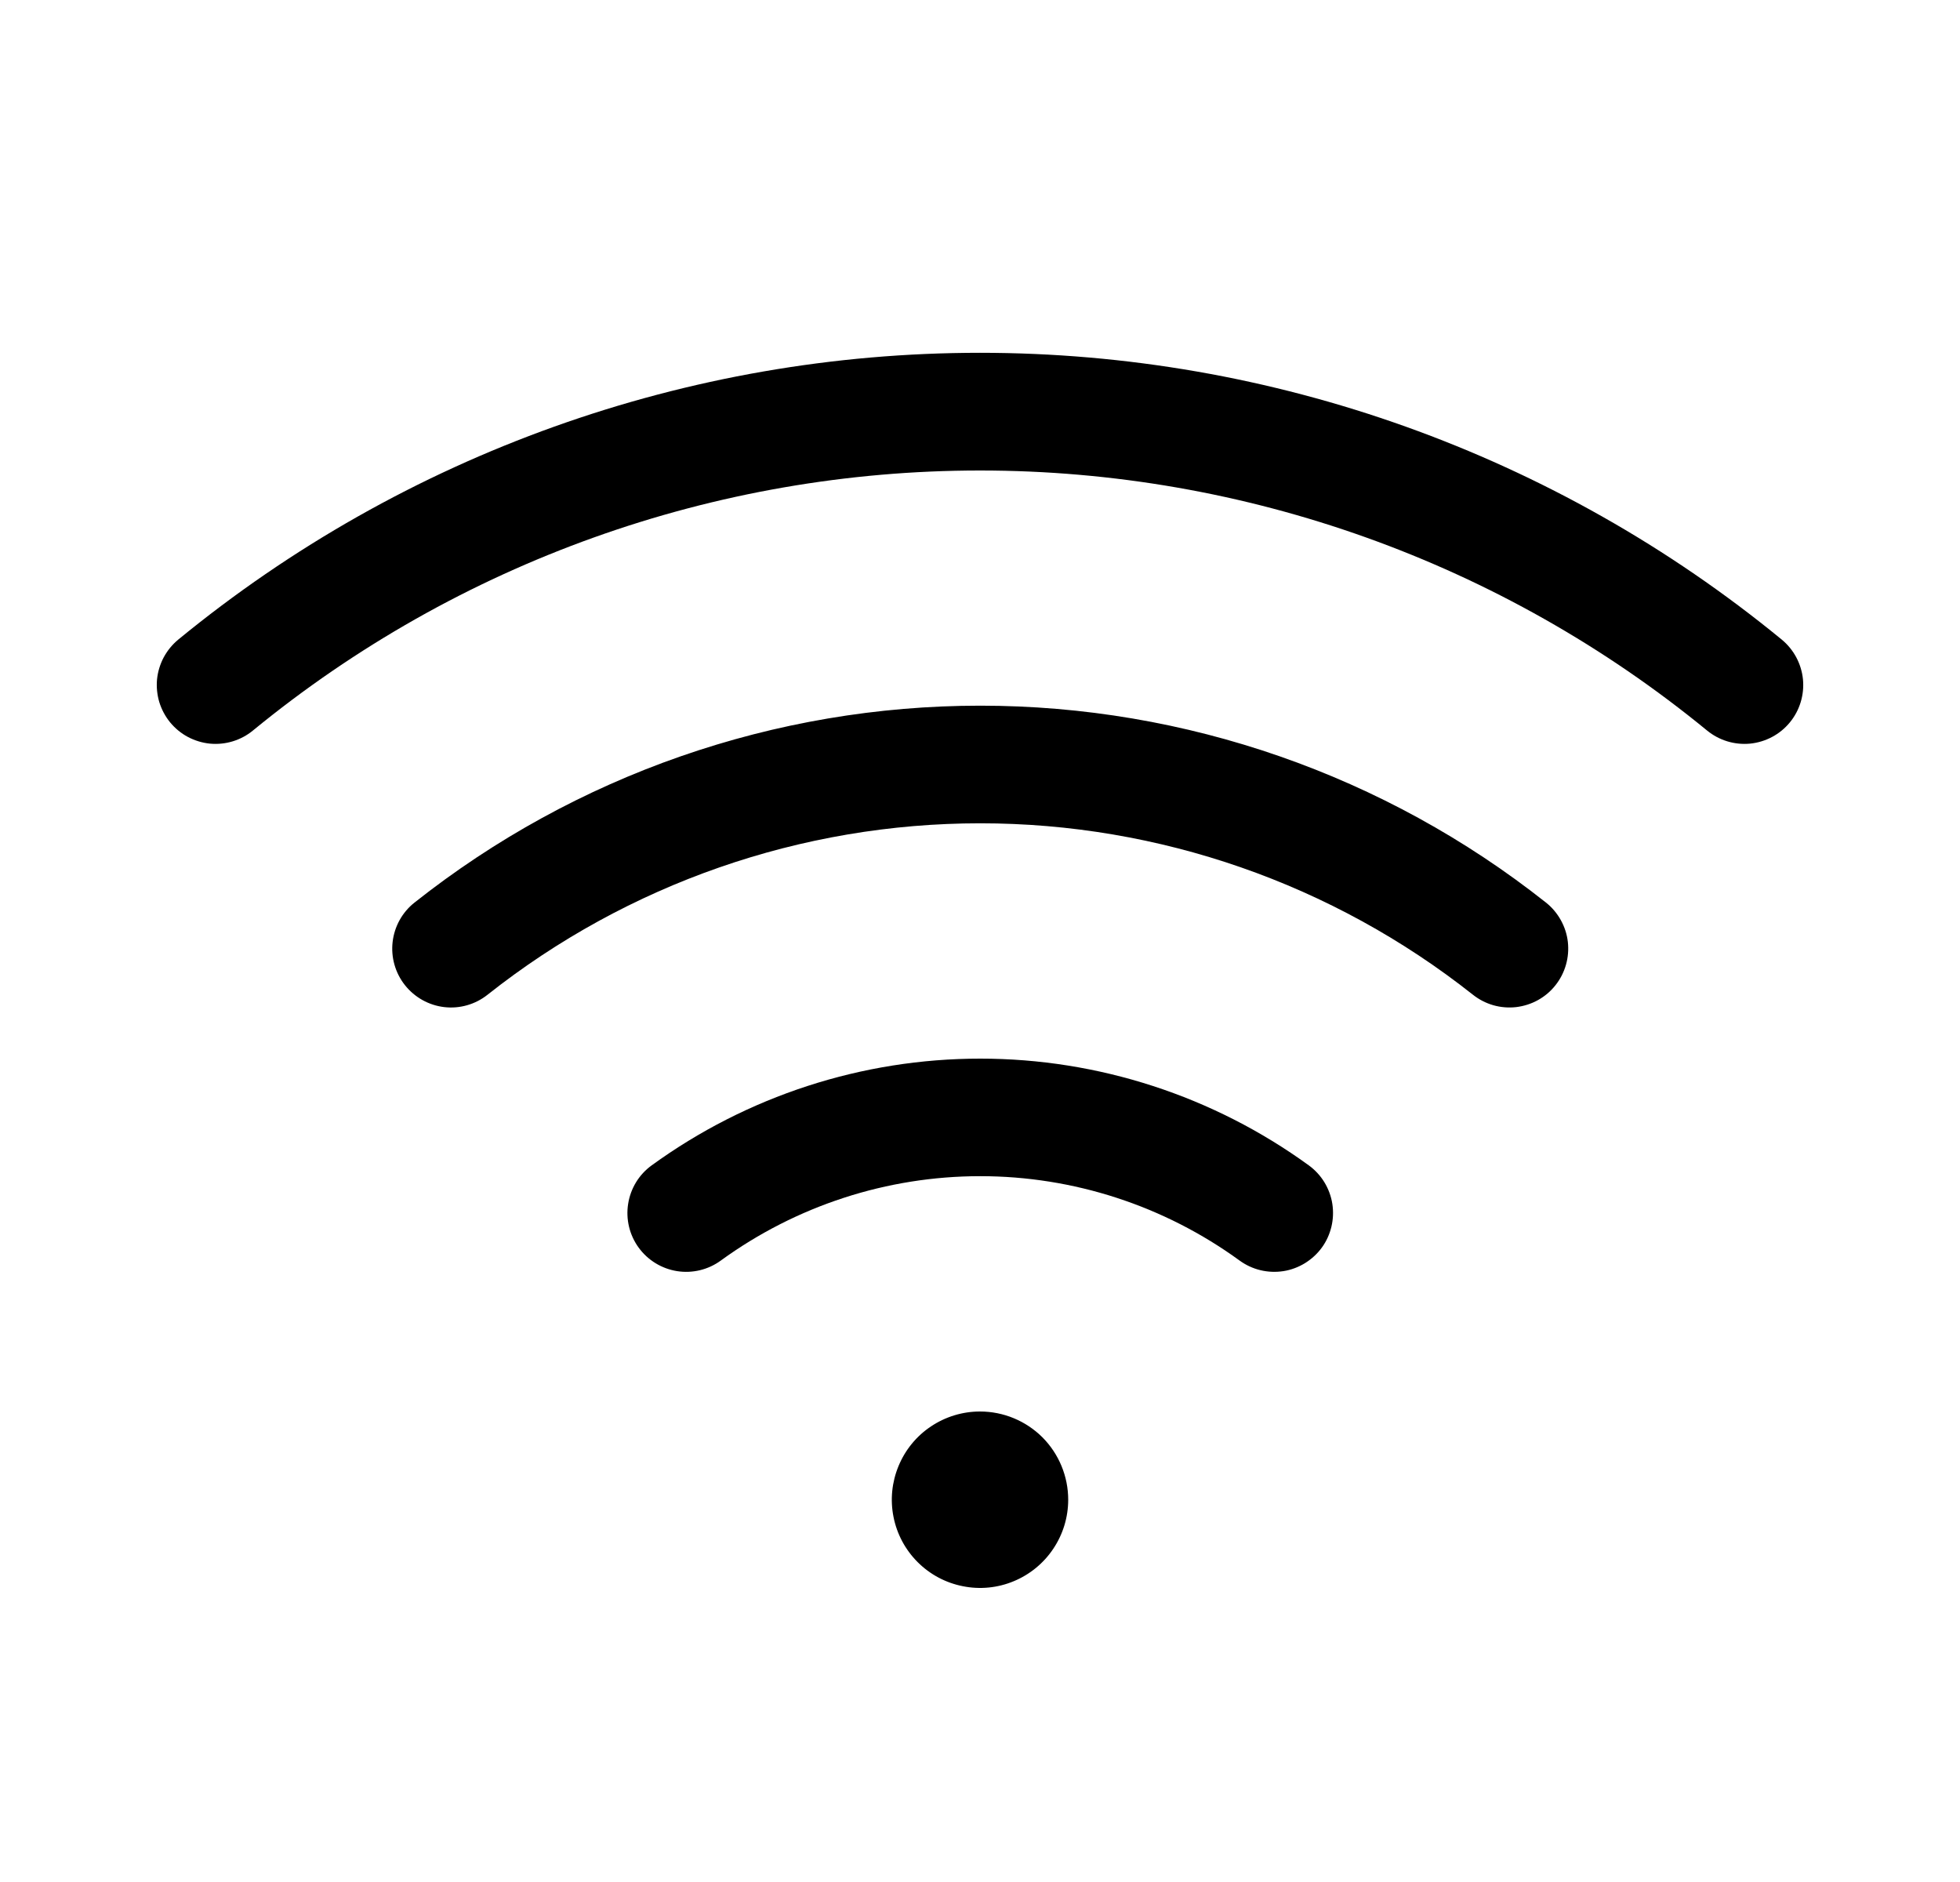 <svg width="25" height="24" viewBox="0 0 25 24" fill="none" xmlns="http://www.w3.org/2000/svg">
<path d="M13.625 19.125C13.625 19.348 13.559 19.565 13.435 19.75C13.312 19.935 13.136 20.079 12.931 20.164C12.725 20.25 12.499 20.272 12.281 20.228C12.062 20.185 11.862 20.078 11.705 19.921C11.547 19.763 11.44 19.563 11.397 19.345C11.353 19.126 11.376 18.9 11.461 18.695C11.546 18.489 11.69 18.313 11.875 18.19C12.06 18.066 12.278 18 12.5 18C12.799 18 13.085 18.119 13.296 18.329C13.507 18.541 13.625 18.827 13.625 19.125ZM22.726 8.156C19.843 5.791 16.229 4.499 12.5 4.499C8.771 4.499 5.157 5.791 2.274 8.156C2.198 8.219 2.135 8.296 2.088 8.383C2.042 8.47 2.013 8.565 2.003 8.663C1.994 8.761 2.004 8.86 2.032 8.954C2.061 9.048 2.108 9.136 2.17 9.212C2.233 9.288 2.31 9.352 2.397 9.398C2.484 9.444 2.579 9.473 2.677 9.483C2.875 9.502 3.073 9.442 3.226 9.316C5.841 7.172 9.118 6 12.5 6C15.882 6 19.159 7.172 21.774 9.316C21.928 9.442 22.125 9.502 22.323 9.483C22.521 9.463 22.704 9.366 22.83 9.212C22.956 9.059 23.016 8.861 22.997 8.663C22.977 8.465 22.88 8.283 22.726 8.156ZM19.719 11.51C17.665 9.884 15.122 8.999 12.503 8.999C9.883 8.999 7.341 9.884 5.287 11.51C5.131 11.633 5.031 11.814 5.008 12.011C4.985 12.209 5.042 12.408 5.165 12.563C5.289 12.719 5.469 12.82 5.667 12.843C5.864 12.866 6.063 12.809 6.219 12.685C8.007 11.27 10.222 10.499 12.503 10.499C14.784 10.499 16.998 11.27 18.787 12.685C18.864 12.746 18.953 12.792 19.047 12.819C19.142 12.846 19.241 12.854 19.339 12.843C19.437 12.831 19.532 12.801 19.618 12.753C19.704 12.705 19.78 12.641 19.841 12.563C19.902 12.486 19.947 12.398 19.974 12.303C20.001 12.208 20.009 12.109 19.998 12.011C19.987 11.914 19.956 11.819 19.908 11.733C19.86 11.647 19.796 11.571 19.719 11.51ZM16.695 14.862C15.476 13.977 14.009 13.5 12.503 13.5C10.997 13.5 9.53 13.977 8.311 14.862C8.15 14.979 8.043 15.155 8.012 15.352C7.981 15.549 8.029 15.749 8.146 15.91C8.263 16.071 8.44 16.179 8.636 16.21C8.833 16.241 9.034 16.192 9.194 16.075C10.156 15.376 11.314 14.999 12.503 14.999C13.692 14.999 14.85 15.376 15.811 16.075C15.891 16.133 15.981 16.175 16.077 16.198C16.173 16.221 16.272 16.225 16.37 16.21C16.467 16.195 16.56 16.16 16.644 16.109C16.728 16.057 16.802 15.99 16.86 15.91C16.918 15.831 16.959 15.74 16.982 15.645C17.005 15.549 17.009 15.449 16.994 15.352C16.979 15.255 16.944 15.161 16.893 15.077C16.842 14.993 16.774 14.92 16.695 14.862Z" fill="black"/>
</svg>
